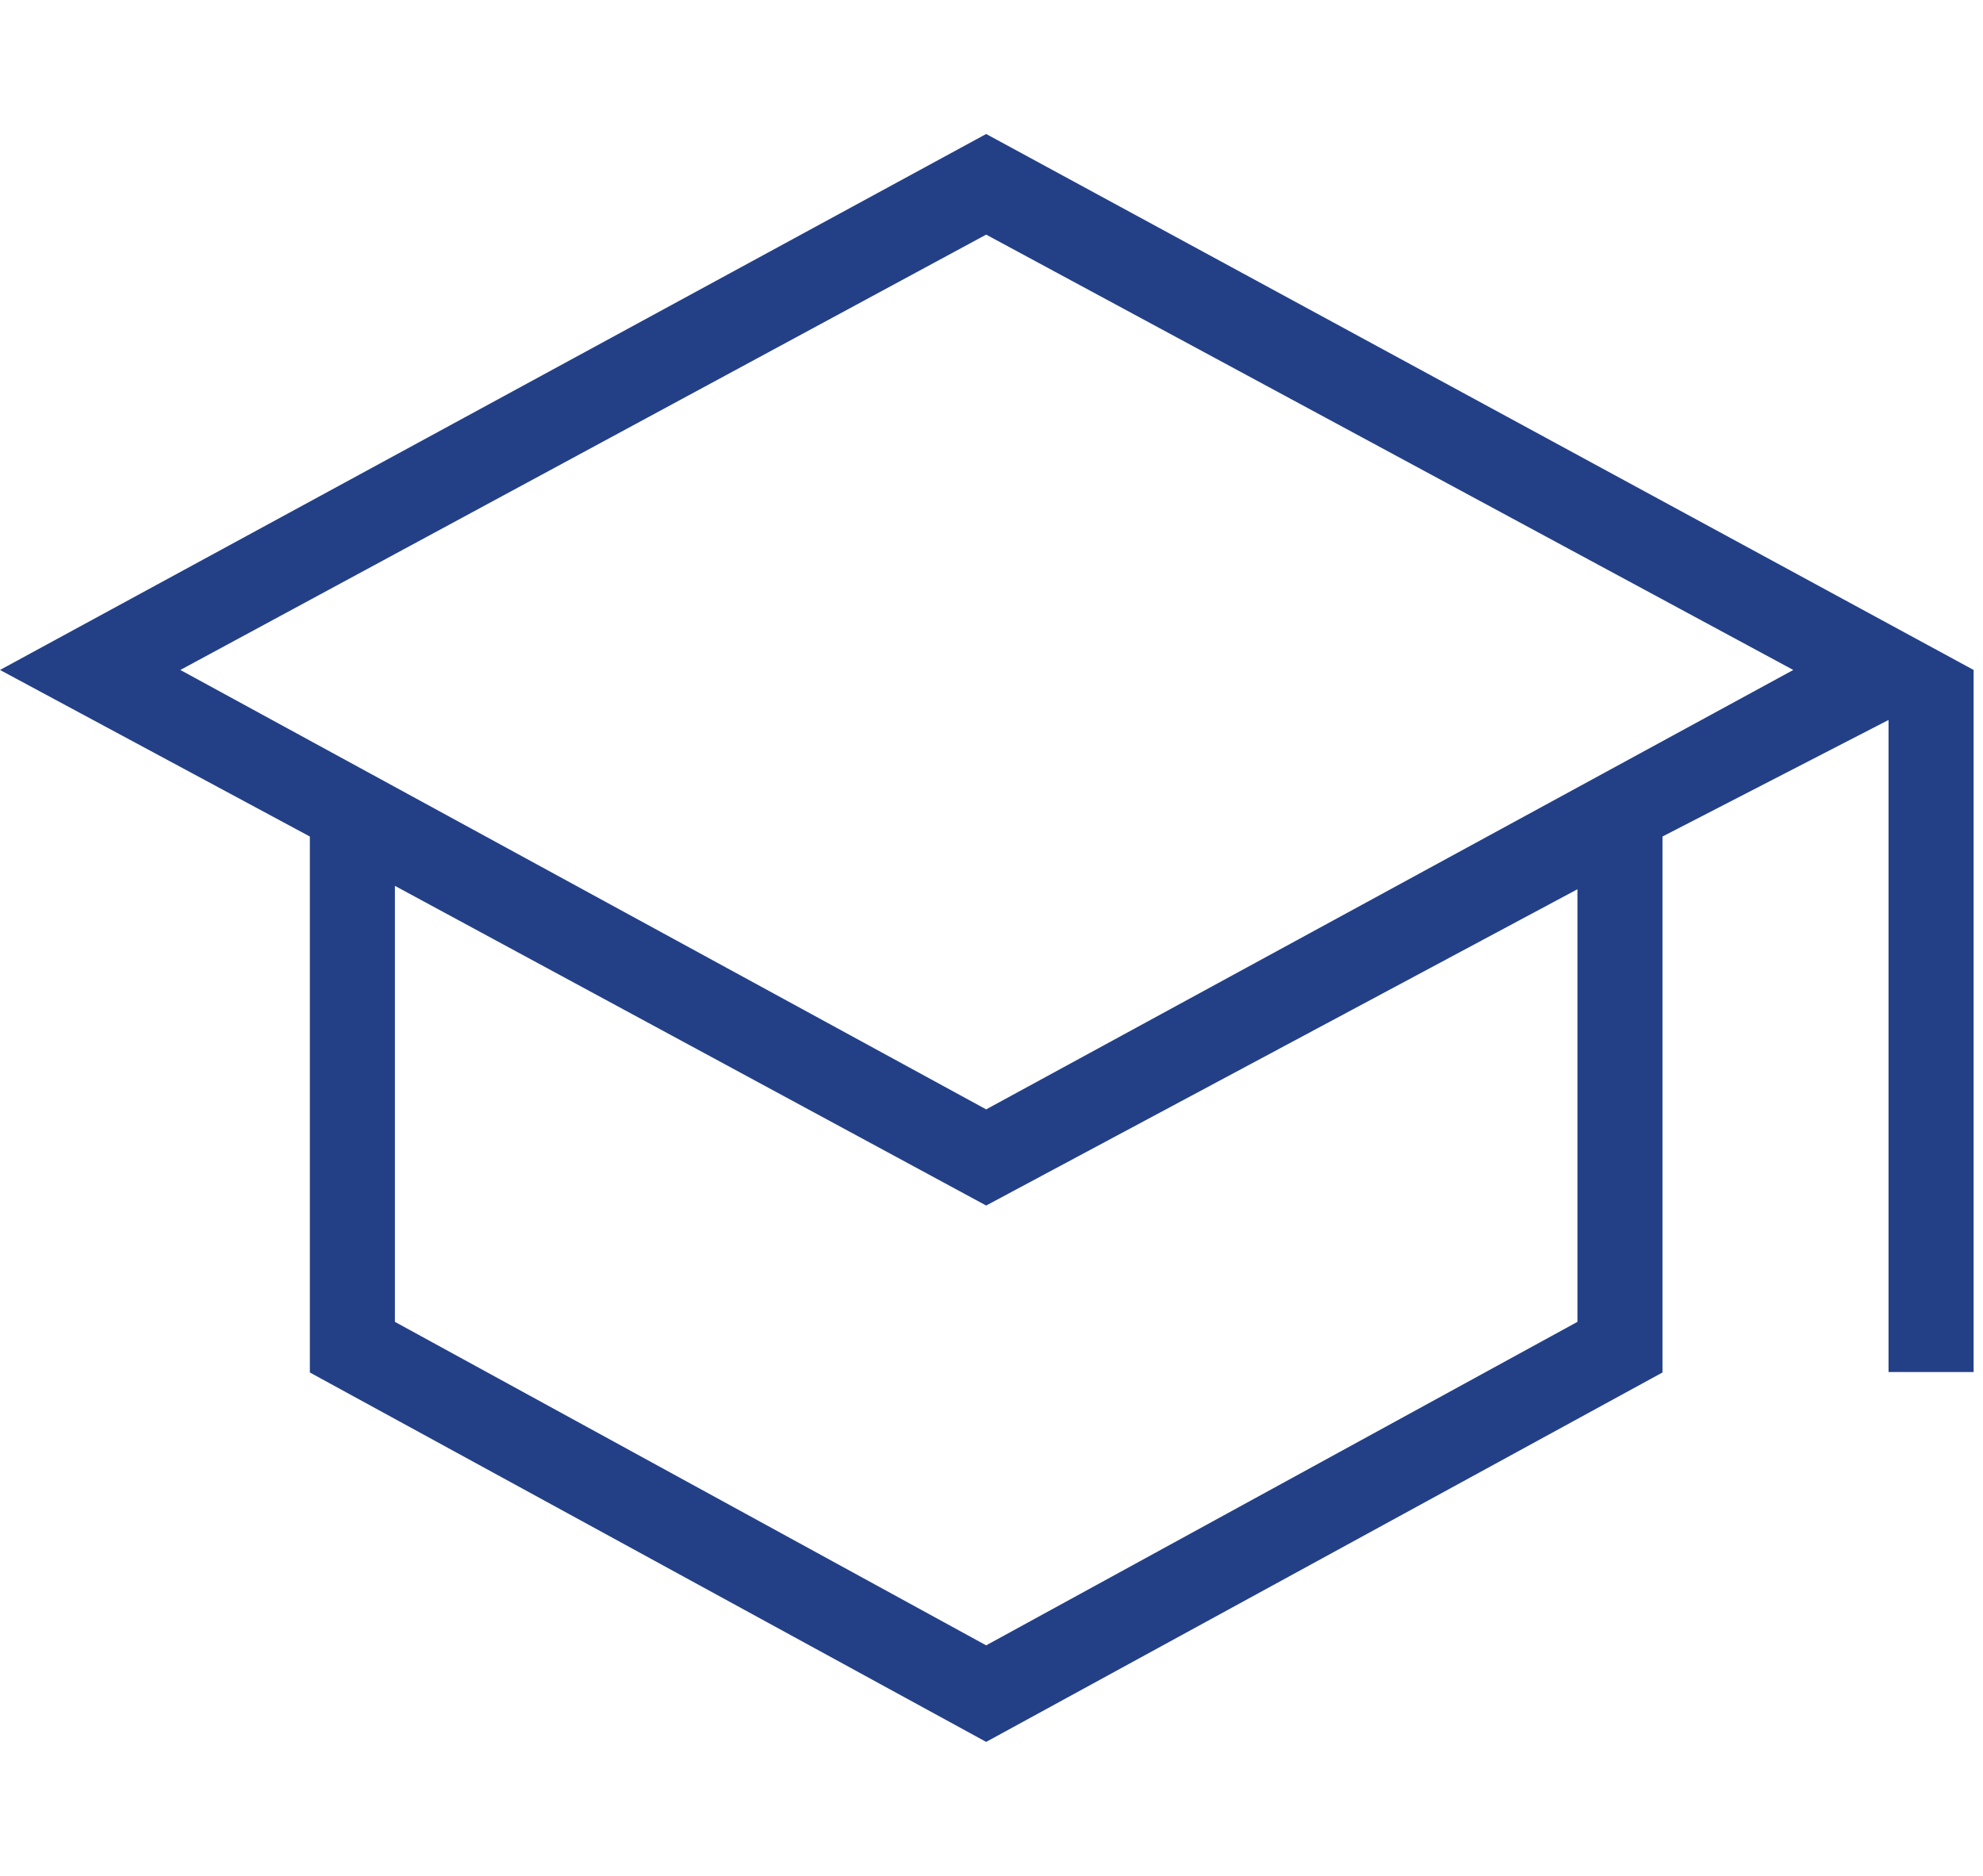 <svg width="74" height="70" viewBox="0 0 74 70" fill="none" xmlns="http://www.w3.org/2000/svg">
<path d="M36.801 65L11.563 51.215V31.215L0 25L36.801 5L73.65 25V51.198H70.475V26.866L62.039 31.215V51.215L36.801 65ZM36.801 41.397L66.92 25L36.801 8.755L6.73 25L36.801 41.397ZM36.801 61.397L58.865 49.326V33.183L36.801 44.985L14.737 33.056V49.326L36.801 61.397Z" fill="#234087"/>
</svg>
